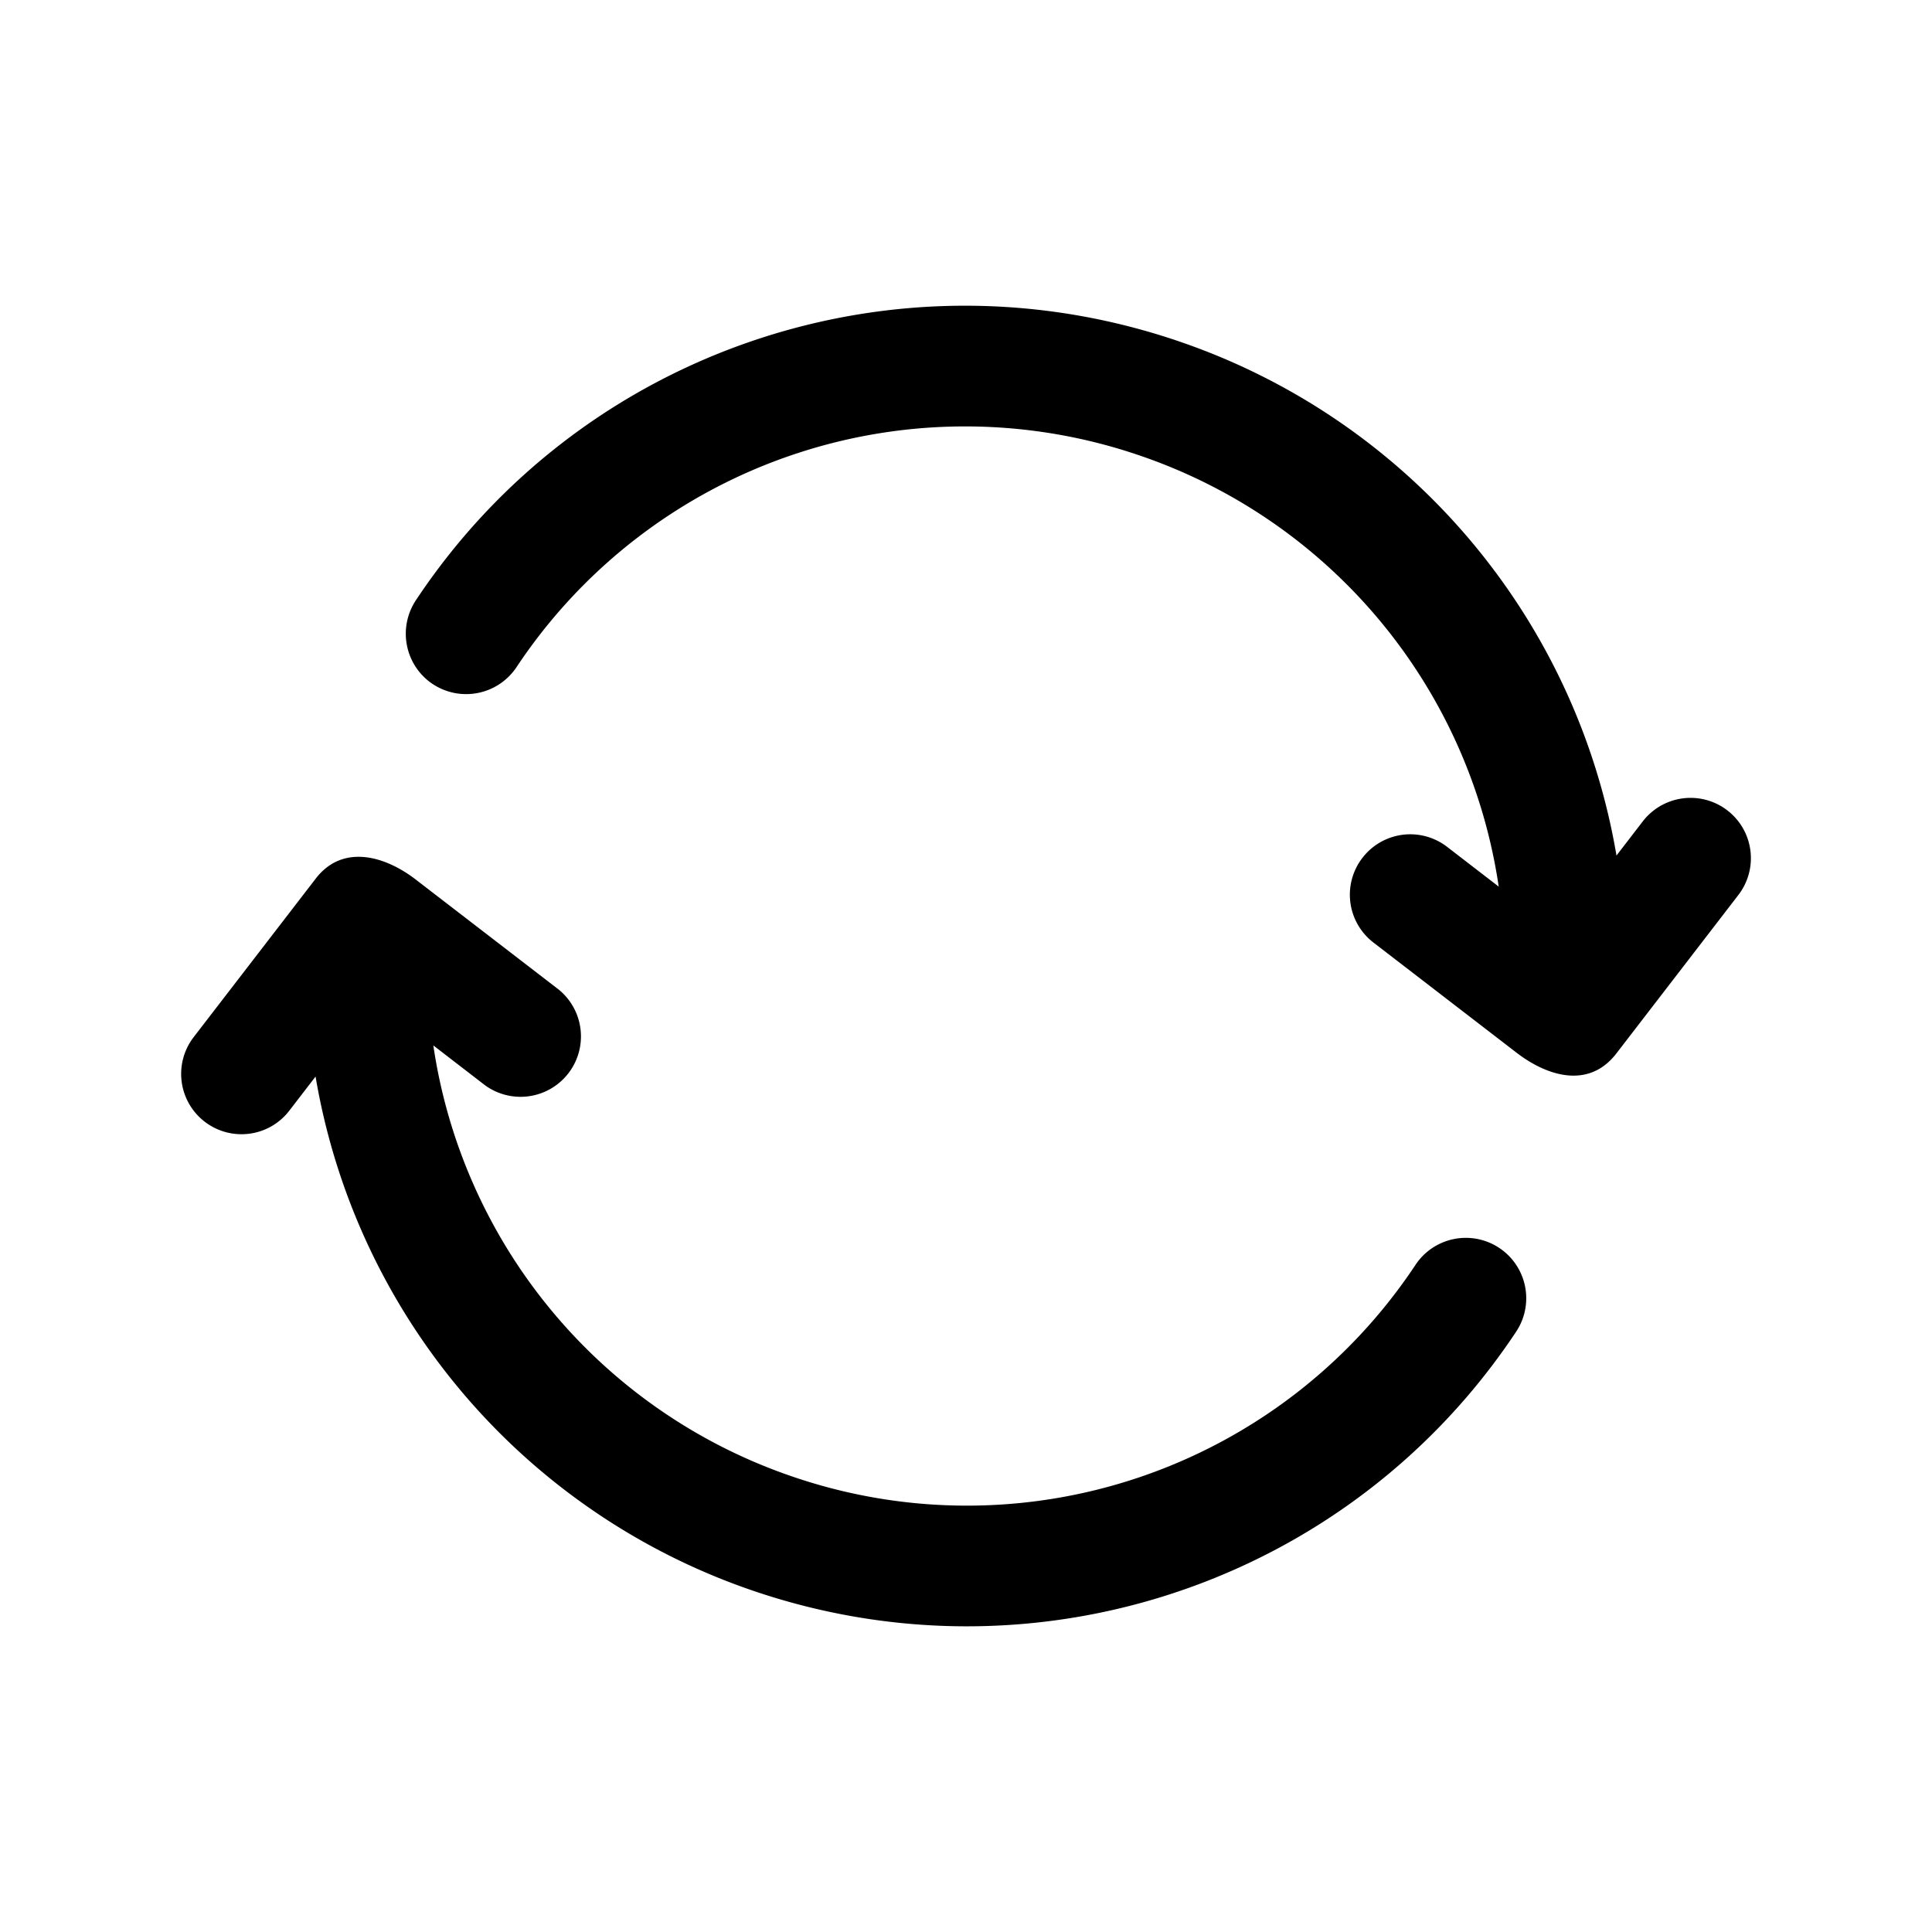 <svg xmlns="http://www.w3.org/2000/svg" width="45" height="45" fill="none"><path fill="#000" d="M5.624 26.418a1.4 1.4 0 0 0 1.115-.549l.611-.794a15.36 15.36 0 0 0 10.12 11.952c1.662.576 3.368.853 5.051.853 5.04 0 9.89-2.486 12.794-6.864a1.407 1.407 0 0 0-2.346-1.554 12.535 12.535 0 0 1-14.575 4.908 12.54 12.54 0 0 1-8.301-10.02l1.203.927a1.407 1.407 0 0 0 1.716-2.229l-3.334-2.566c-.7-.538-1.693-.84-2.326-.015l-2.84 3.688a1.405 1.405 0 0 0 1.112 2.263M10.081 15.934a1.41 1.41 0 0 0 1.95-.395 12.54 12.54 0 0 1 14.577-4.908 12.54 12.54 0 0 1 8.3 10.02l-1.203-.927a1.405 1.405 0 0 0-1.972.258 1.405 1.405 0 0 0 .256 1.971l3.335 2.567c.711.547 1.683.853 2.326.015l2.84-3.689a1.405 1.405 0 1 0-2.227-1.714l-.612.795A15.36 15.36 0 0 0 27.53 7.975c-6.637-2.303-13.972.167-17.845 6.009a1.41 1.41 0 0 0 .395 1.95"/></svg>